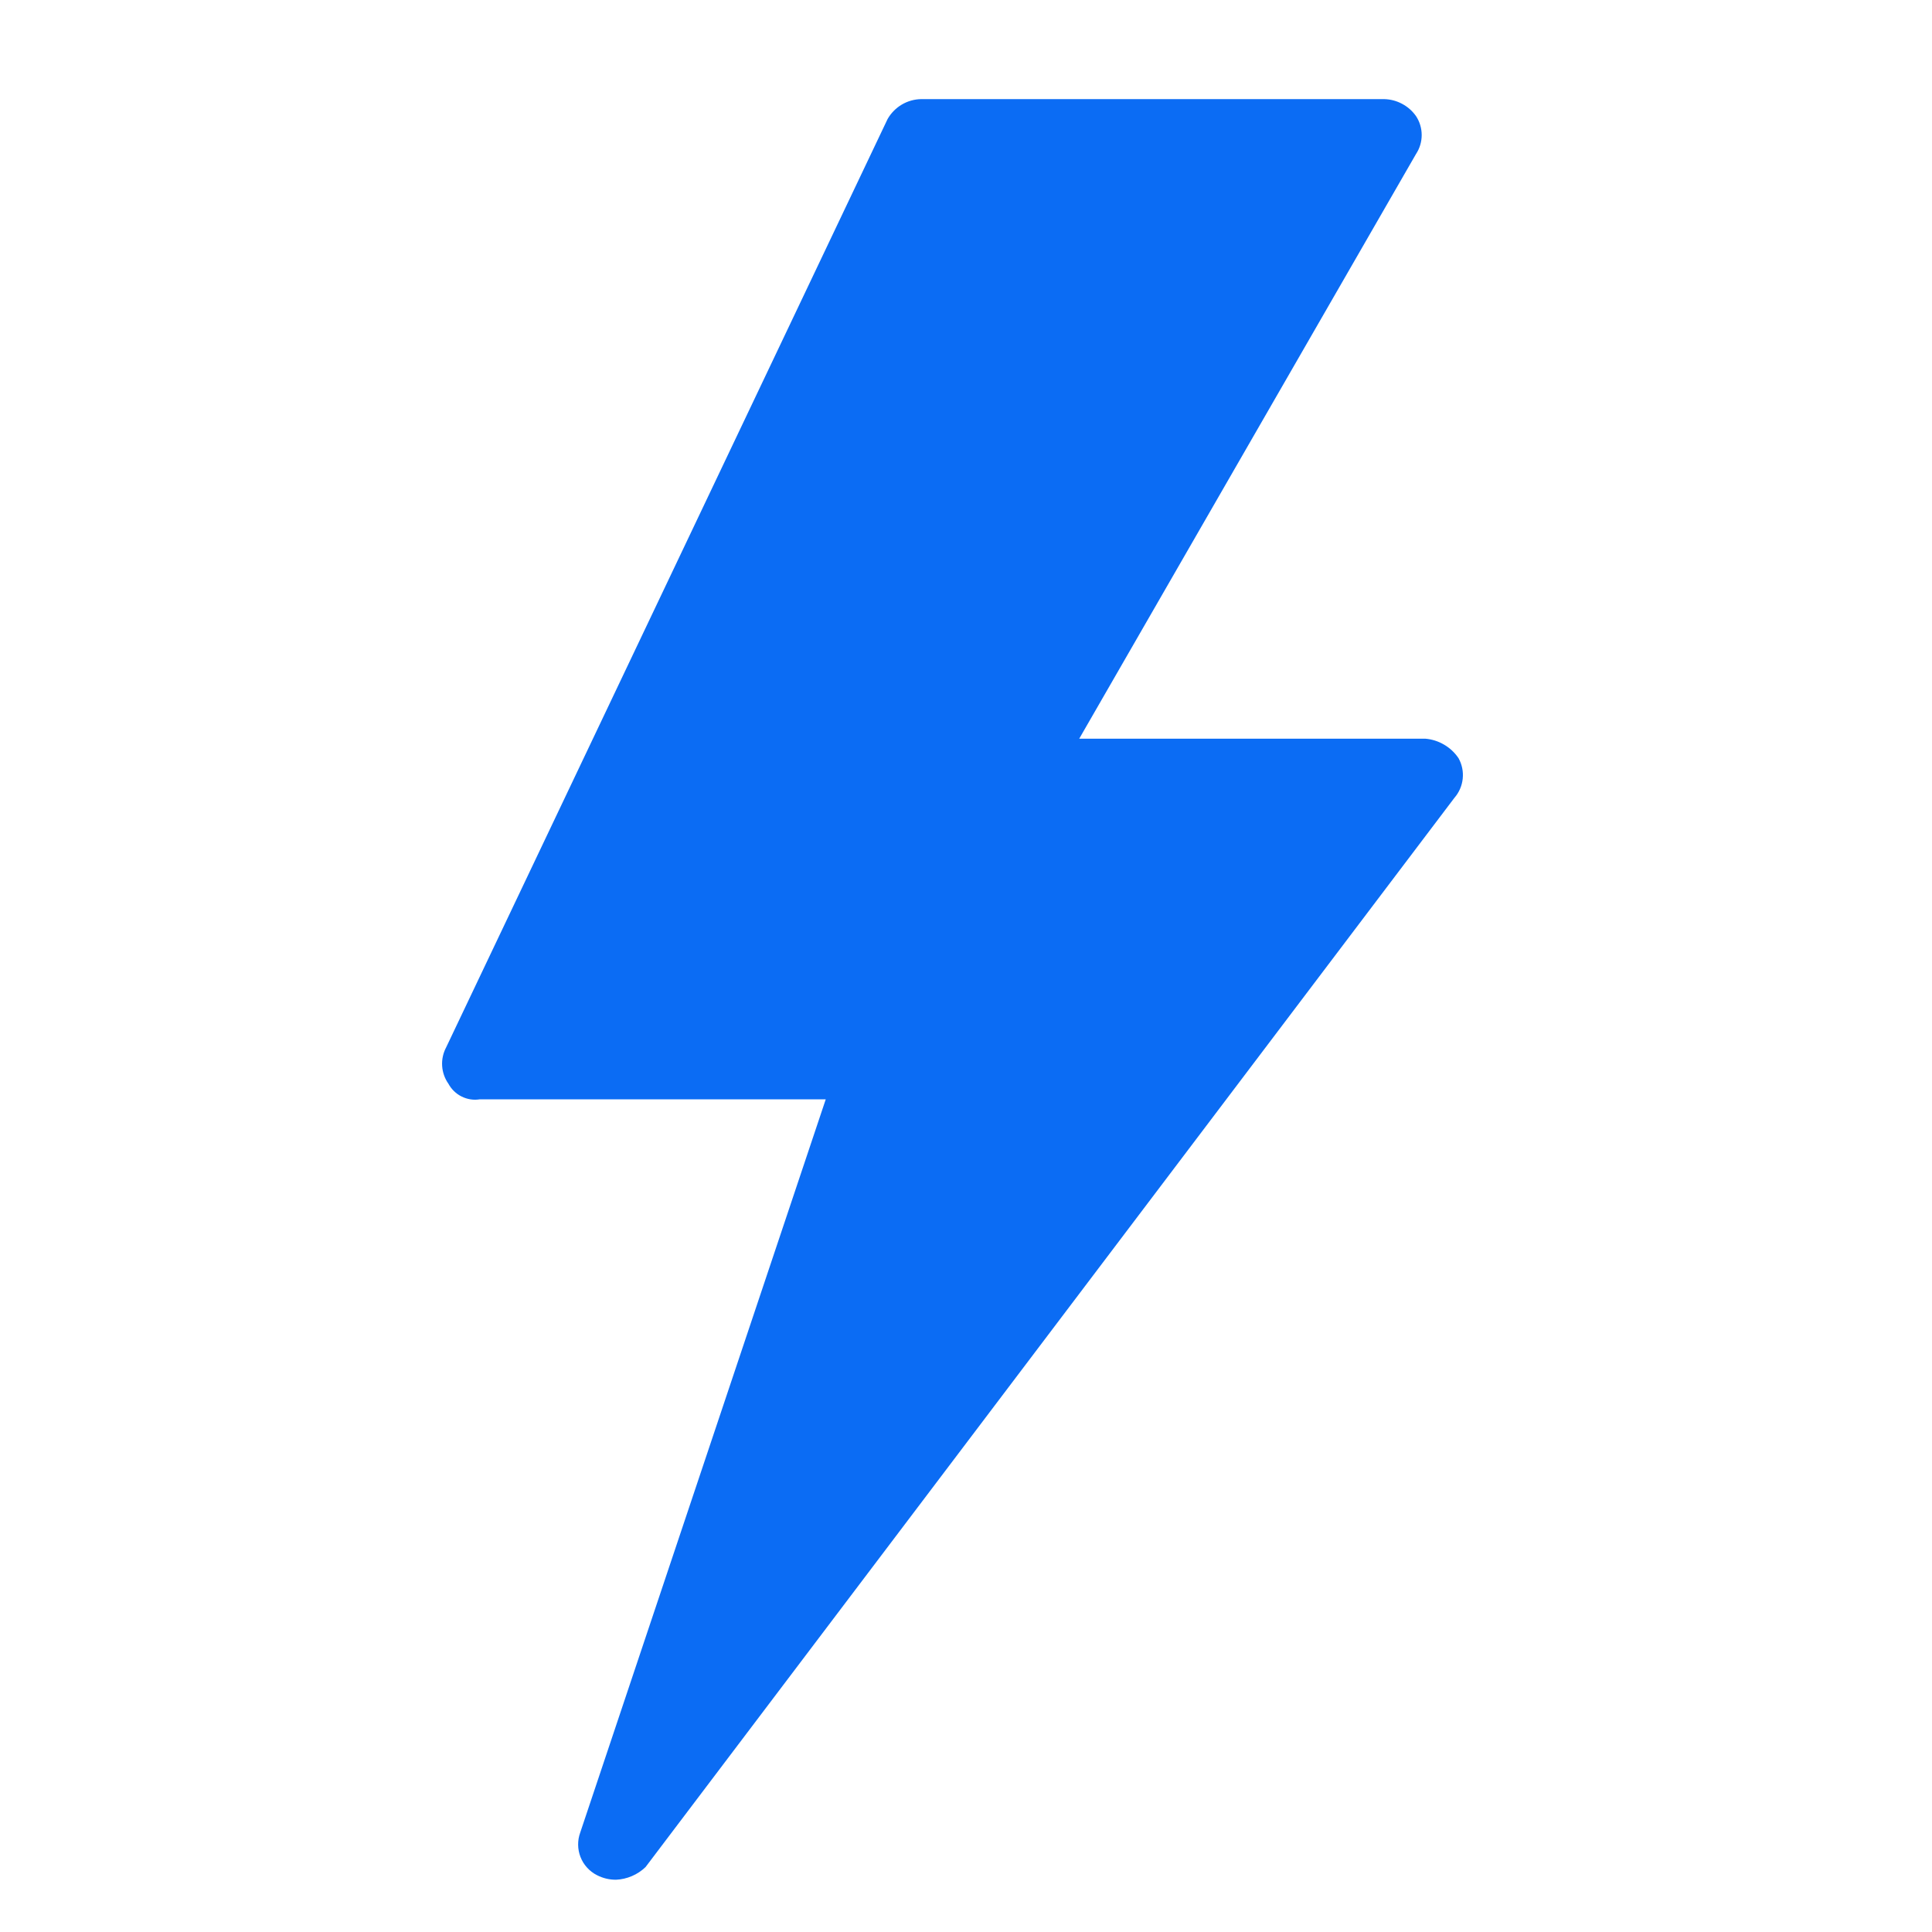 <?xml version="1.0" encoding="UTF-8"?> <svg xmlns="http://www.w3.org/2000/svg" xmlns:xlink="http://www.w3.org/1999/xlink" width="500" zoomAndPan="magnify" viewBox="0 0 375 375" height="500" preserveAspectRatio="xMidYMid meet" version="1.2"><defs><clipPath id="62c83316f0"><path d="M 85.078 19 L 284 19 L 284 365 L 85.078 365 Z M 85.078 19 "></path></clipPath></defs><g id="5aa7cd87ef"><g clip-rule="nonzero" clip-path="url(#62c83316f0)"><path style=" stroke:none;fill-rule:nonzero;fill:#0b6cf4;fill-opacity:1;" d="M 119.574 364.855 C 118.254 364.859 117.012 364.559 115.84 363.953 C 115.48 363.77 115.141 363.555 114.82 363.305 C 114.5 363.059 114.203 362.785 113.934 362.484 C 113.664 362.184 113.422 361.863 113.207 361.52 C 112.996 361.172 112.816 360.812 112.672 360.438 C 112.523 360.059 112.41 359.672 112.336 359.273 C 112.258 358.879 112.219 358.477 112.215 358.074 C 112.211 357.668 112.242 357.266 112.309 356.867 C 112.379 356.469 112.484 356.082 112.621 355.699 L 160.277 213.379 L 93.121 213.379 C 92.52 213.473 91.922 213.477 91.32 213.383 C 90.719 213.289 90.145 213.105 89.602 212.836 C 89.055 212.566 88.566 212.219 88.129 211.793 C 87.691 211.371 87.328 210.891 87.039 210.355 C 86.68 209.848 86.398 209.297 86.191 208.711 C 85.984 208.121 85.859 207.52 85.82 206.895 C 85.781 206.273 85.824 205.656 85.957 205.047 C 86.086 204.438 86.297 203.859 86.59 203.309 L 172.277 23.113 C 172.605 22.535 173.004 22.004 173.473 21.527 C 173.938 21.051 174.461 20.641 175.035 20.301 C 175.609 19.961 176.219 19.699 176.859 19.52 C 177.504 19.34 178.16 19.246 178.828 19.238 L 268.633 19.238 C 269.875 19.262 271.047 19.566 272.145 20.152 C 273.238 20.734 274.145 21.535 274.859 22.551 C 275.215 23.098 275.488 23.68 275.672 24.301 C 275.855 24.926 275.949 25.562 275.949 26.211 C 275.949 26.863 275.855 27.5 275.672 28.121 C 275.488 28.746 275.215 29.328 274.859 29.871 L 209.477 143.379 L 276.664 143.379 C 277.965 143.492 279.18 143.879 280.309 144.543 C 281.434 145.203 282.363 146.078 283.098 147.16 C 283.434 147.762 283.672 148.402 283.812 149.082 C 283.953 149.758 283.984 150.441 283.914 151.129 C 283.844 151.816 283.672 152.477 283.398 153.113 C 283.125 153.746 282.762 154.328 282.309 154.848 L 125.301 362.395 C 124.527 363.137 123.645 363.723 122.66 364.145 C 121.672 364.57 120.645 364.805 119.57 364.855 Z M 119.574 364.855 "></path></g></g></svg> 